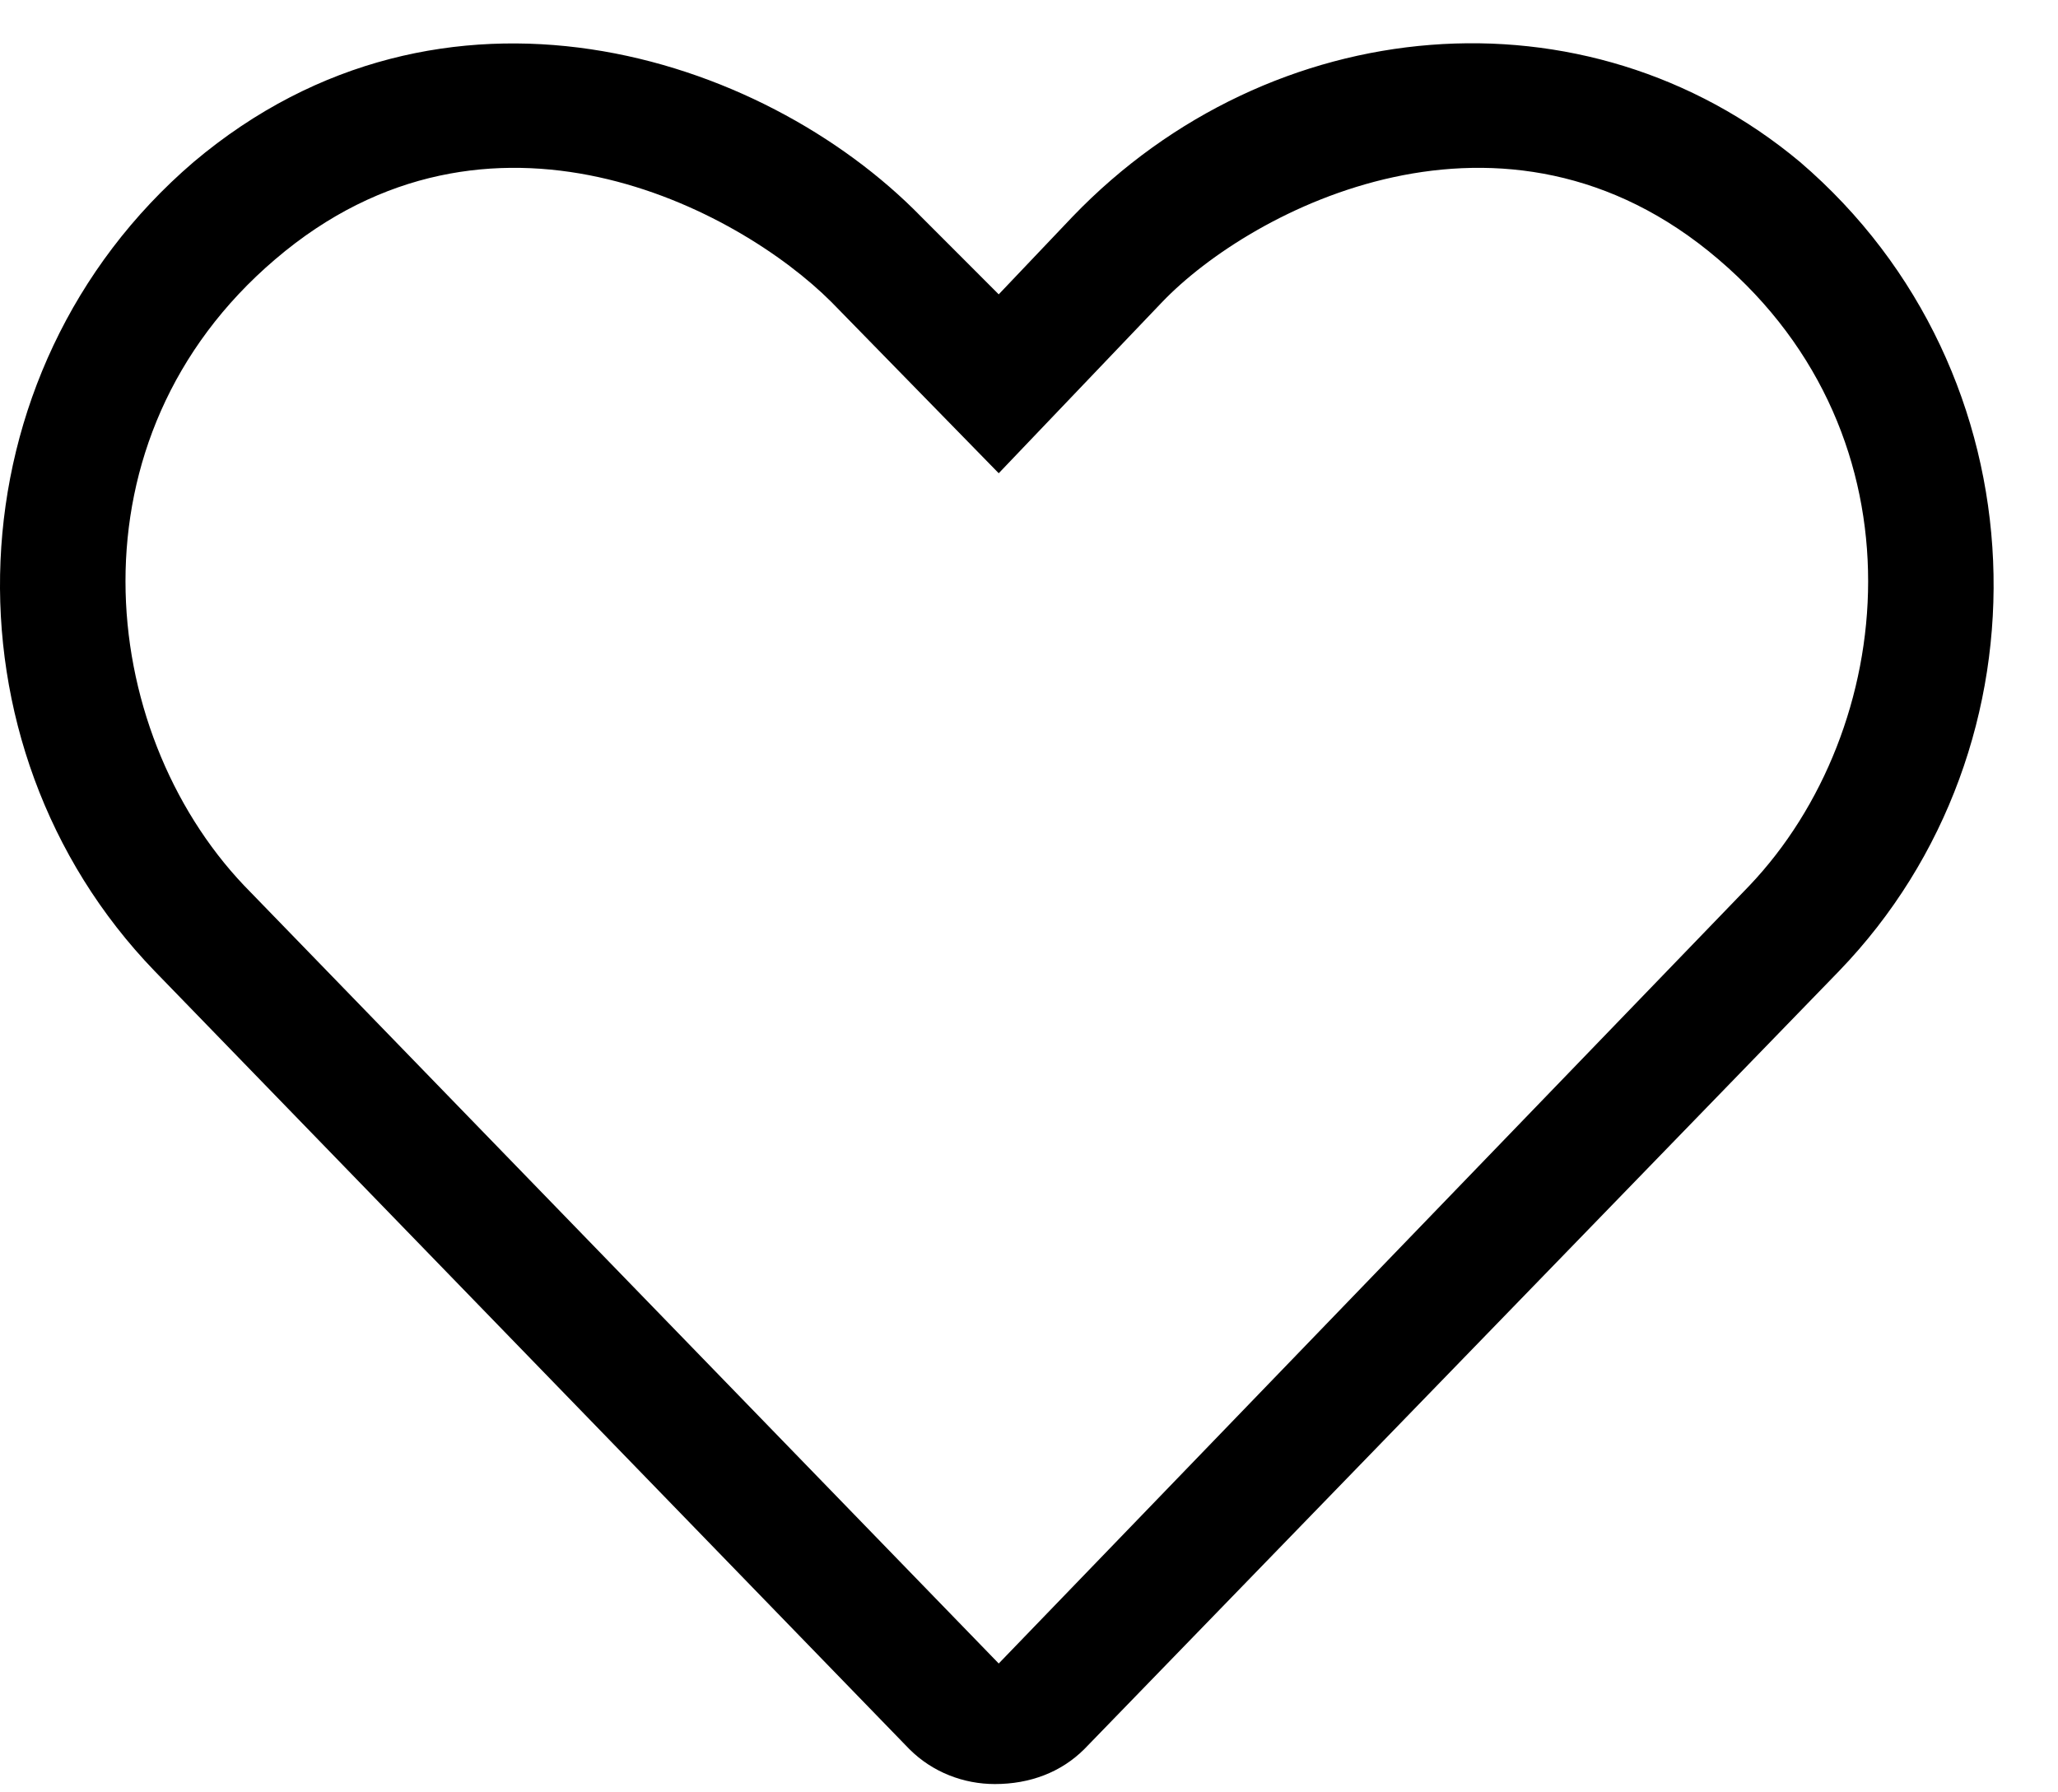 <svg width="31" height="27" viewBox="0 0 31 27" fill="none" xmlns="http://www.w3.org/2000/svg">
<path d="M27.115 2.441C23.892 -0.254 19.146 0.156 16.158 3.262L15.044 4.434L13.873 3.262C11.47 0.801 6.666 -0.723 2.916 2.441C-0.776 5.605 -0.952 11.23 2.33 14.629L13.697 26.348C14.048 26.699 14.517 26.875 14.986 26.875C15.513 26.875 15.982 26.699 16.334 26.348L27.701 14.629C30.982 11.23 30.806 5.605 27.115 2.441ZM26.353 13.34L15.044 25.059L3.677 13.34C1.451 10.996 0.982 6.602 4.146 3.906C7.369 1.152 11.119 3.145 12.525 4.551L15.044 7.129L17.505 4.551C18.853 3.145 22.662 1.152 25.884 3.906C29.048 6.602 28.58 10.996 26.353 13.34Z" fill="black"/>
</svg>
